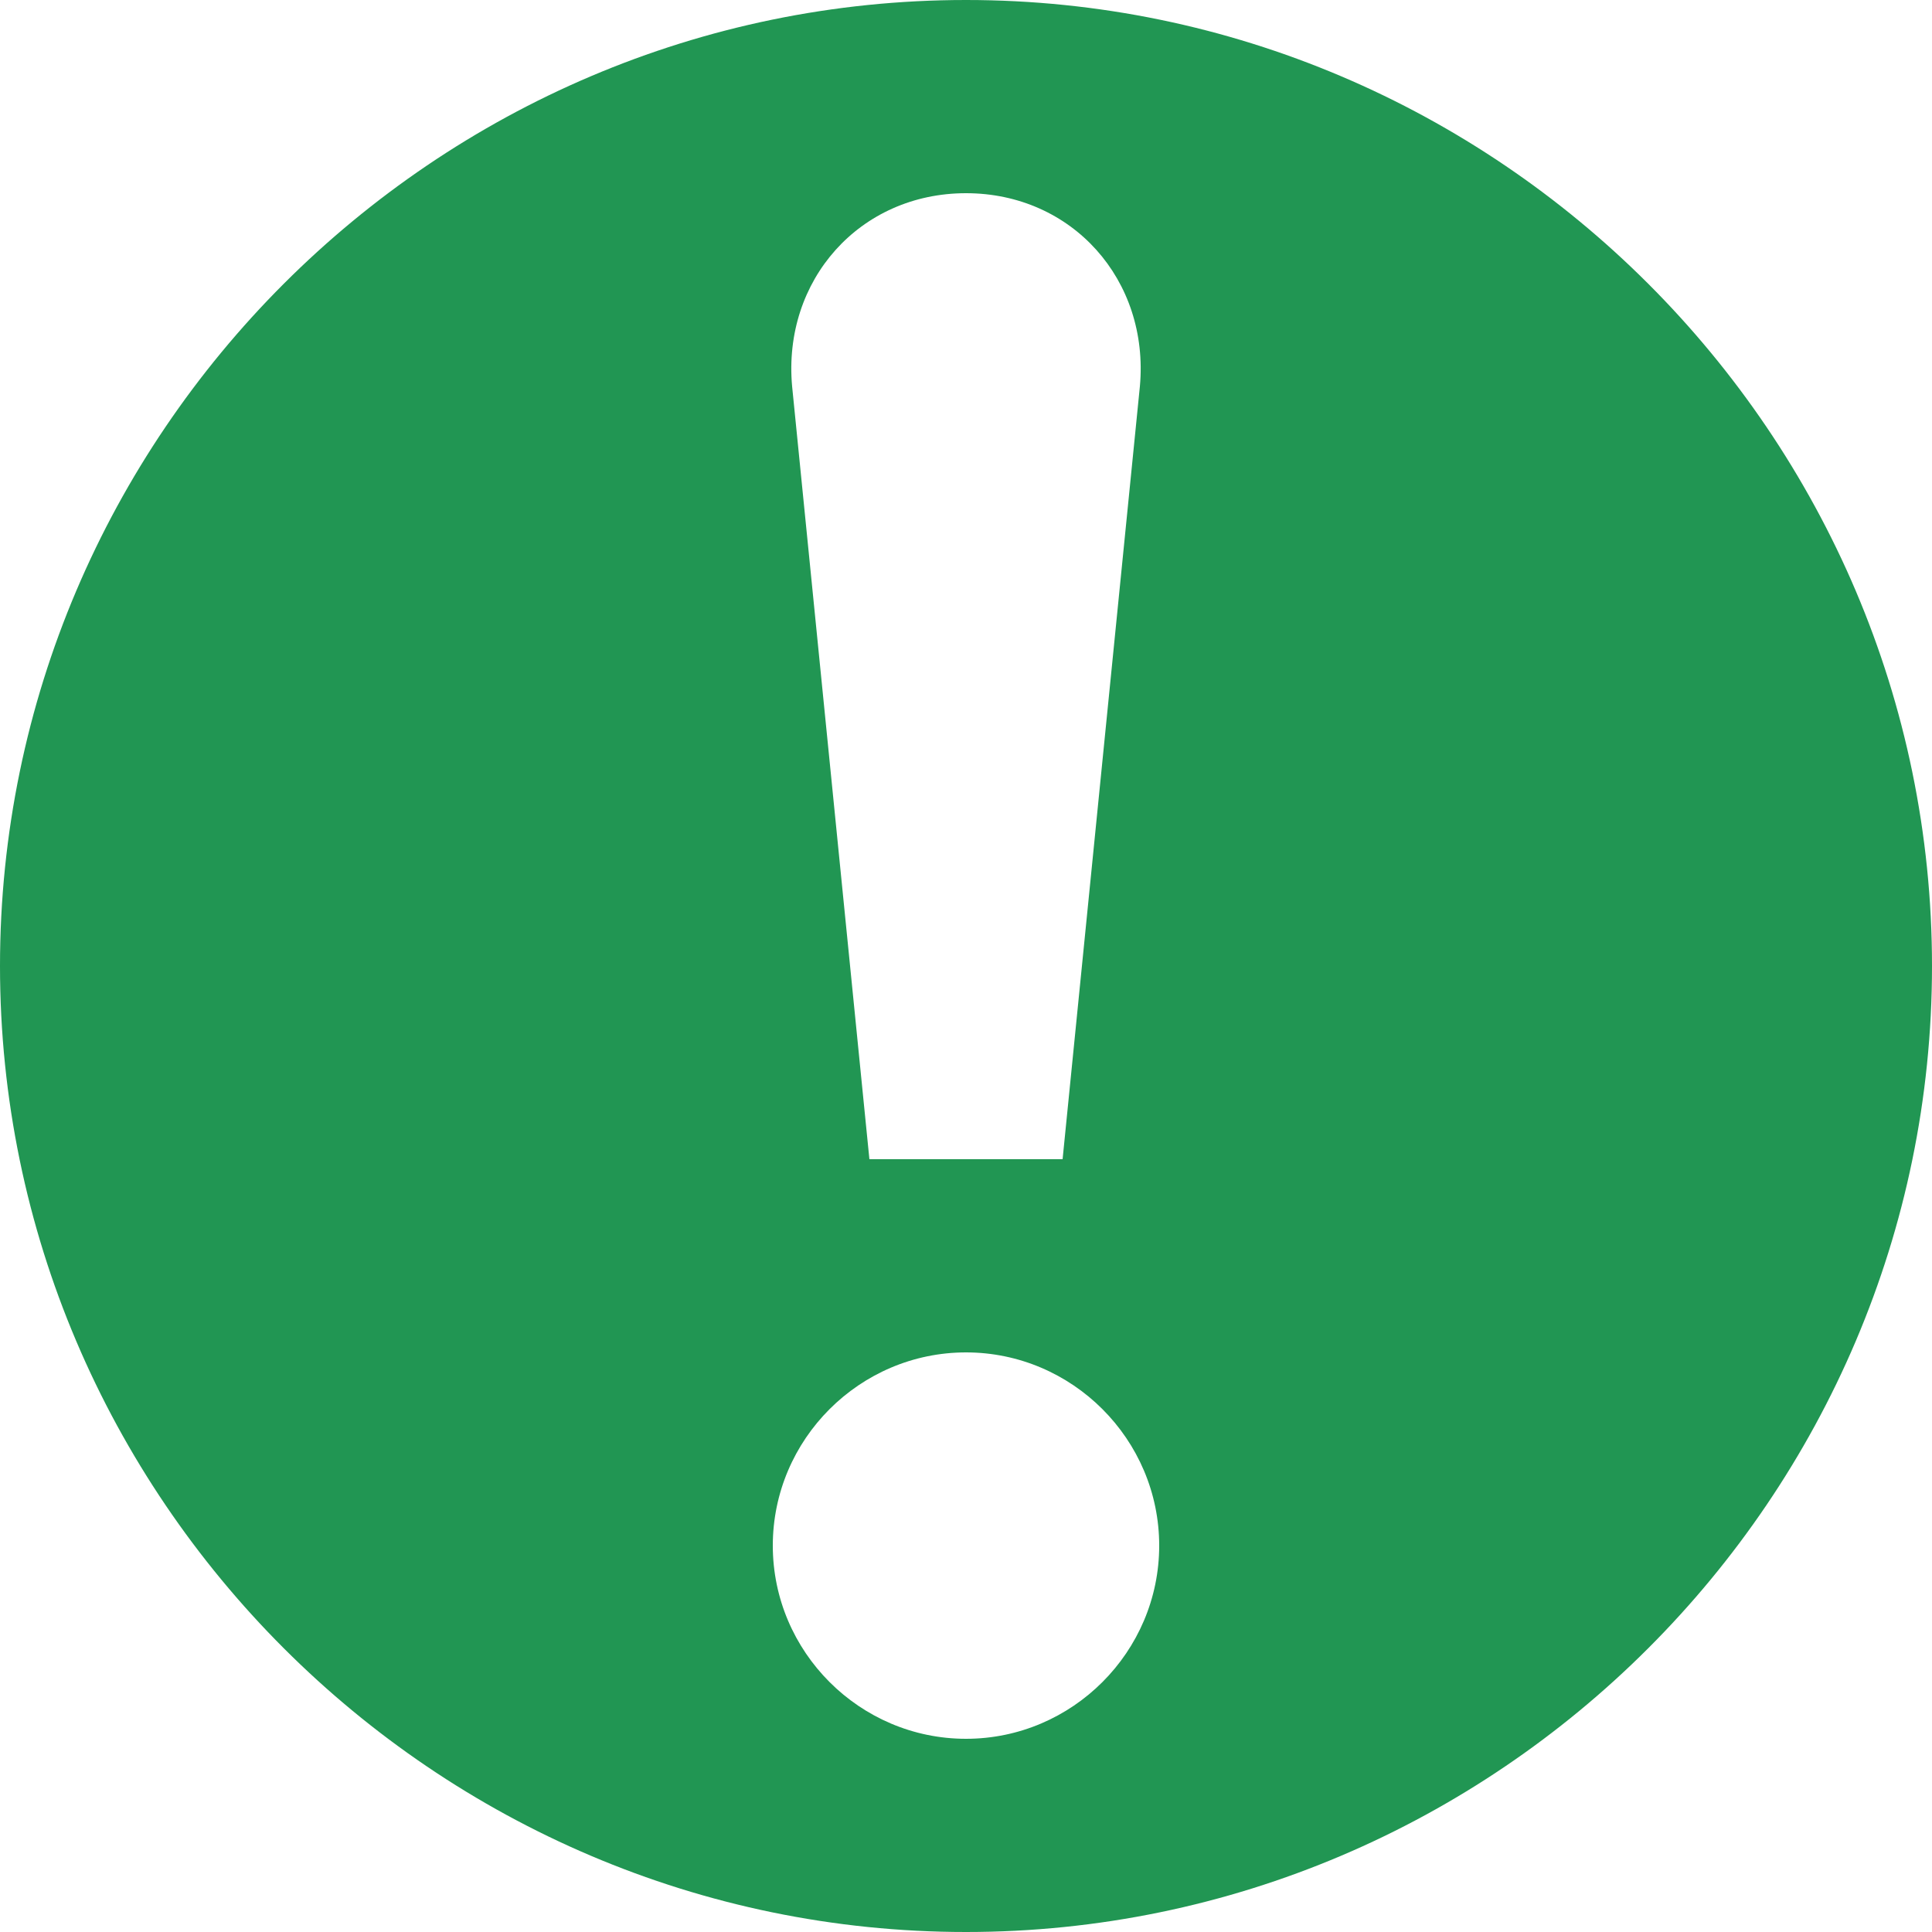 <svg width="24" height="24" viewBox="0 0 24 24" fill="none" xmlns="http://www.w3.org/2000/svg">
<path d="M12 0C5.4 0 0 5.4 0 12C0 18.6 5.4 24 12 24C18.6 24 24 18.6 24 12C24 5.4 18.6 0 12 0ZM12 2.4C13.32 2.4 14.28 3.48 14.16 4.8L13.2 14.4H10.8L9.84 4.8C9.72 3.48 10.68 2.4 12 2.4ZM12 21.6C10.68 21.6 9.6 20.52 9.6 19.2C9.6 17.88 10.68 16.8 12 16.8C13.32 16.8 14.4 17.88 14.4 19.2C14.4 20.52 13.32 21.6 12 21.6Z" fill="#219653"/>
</svg>
